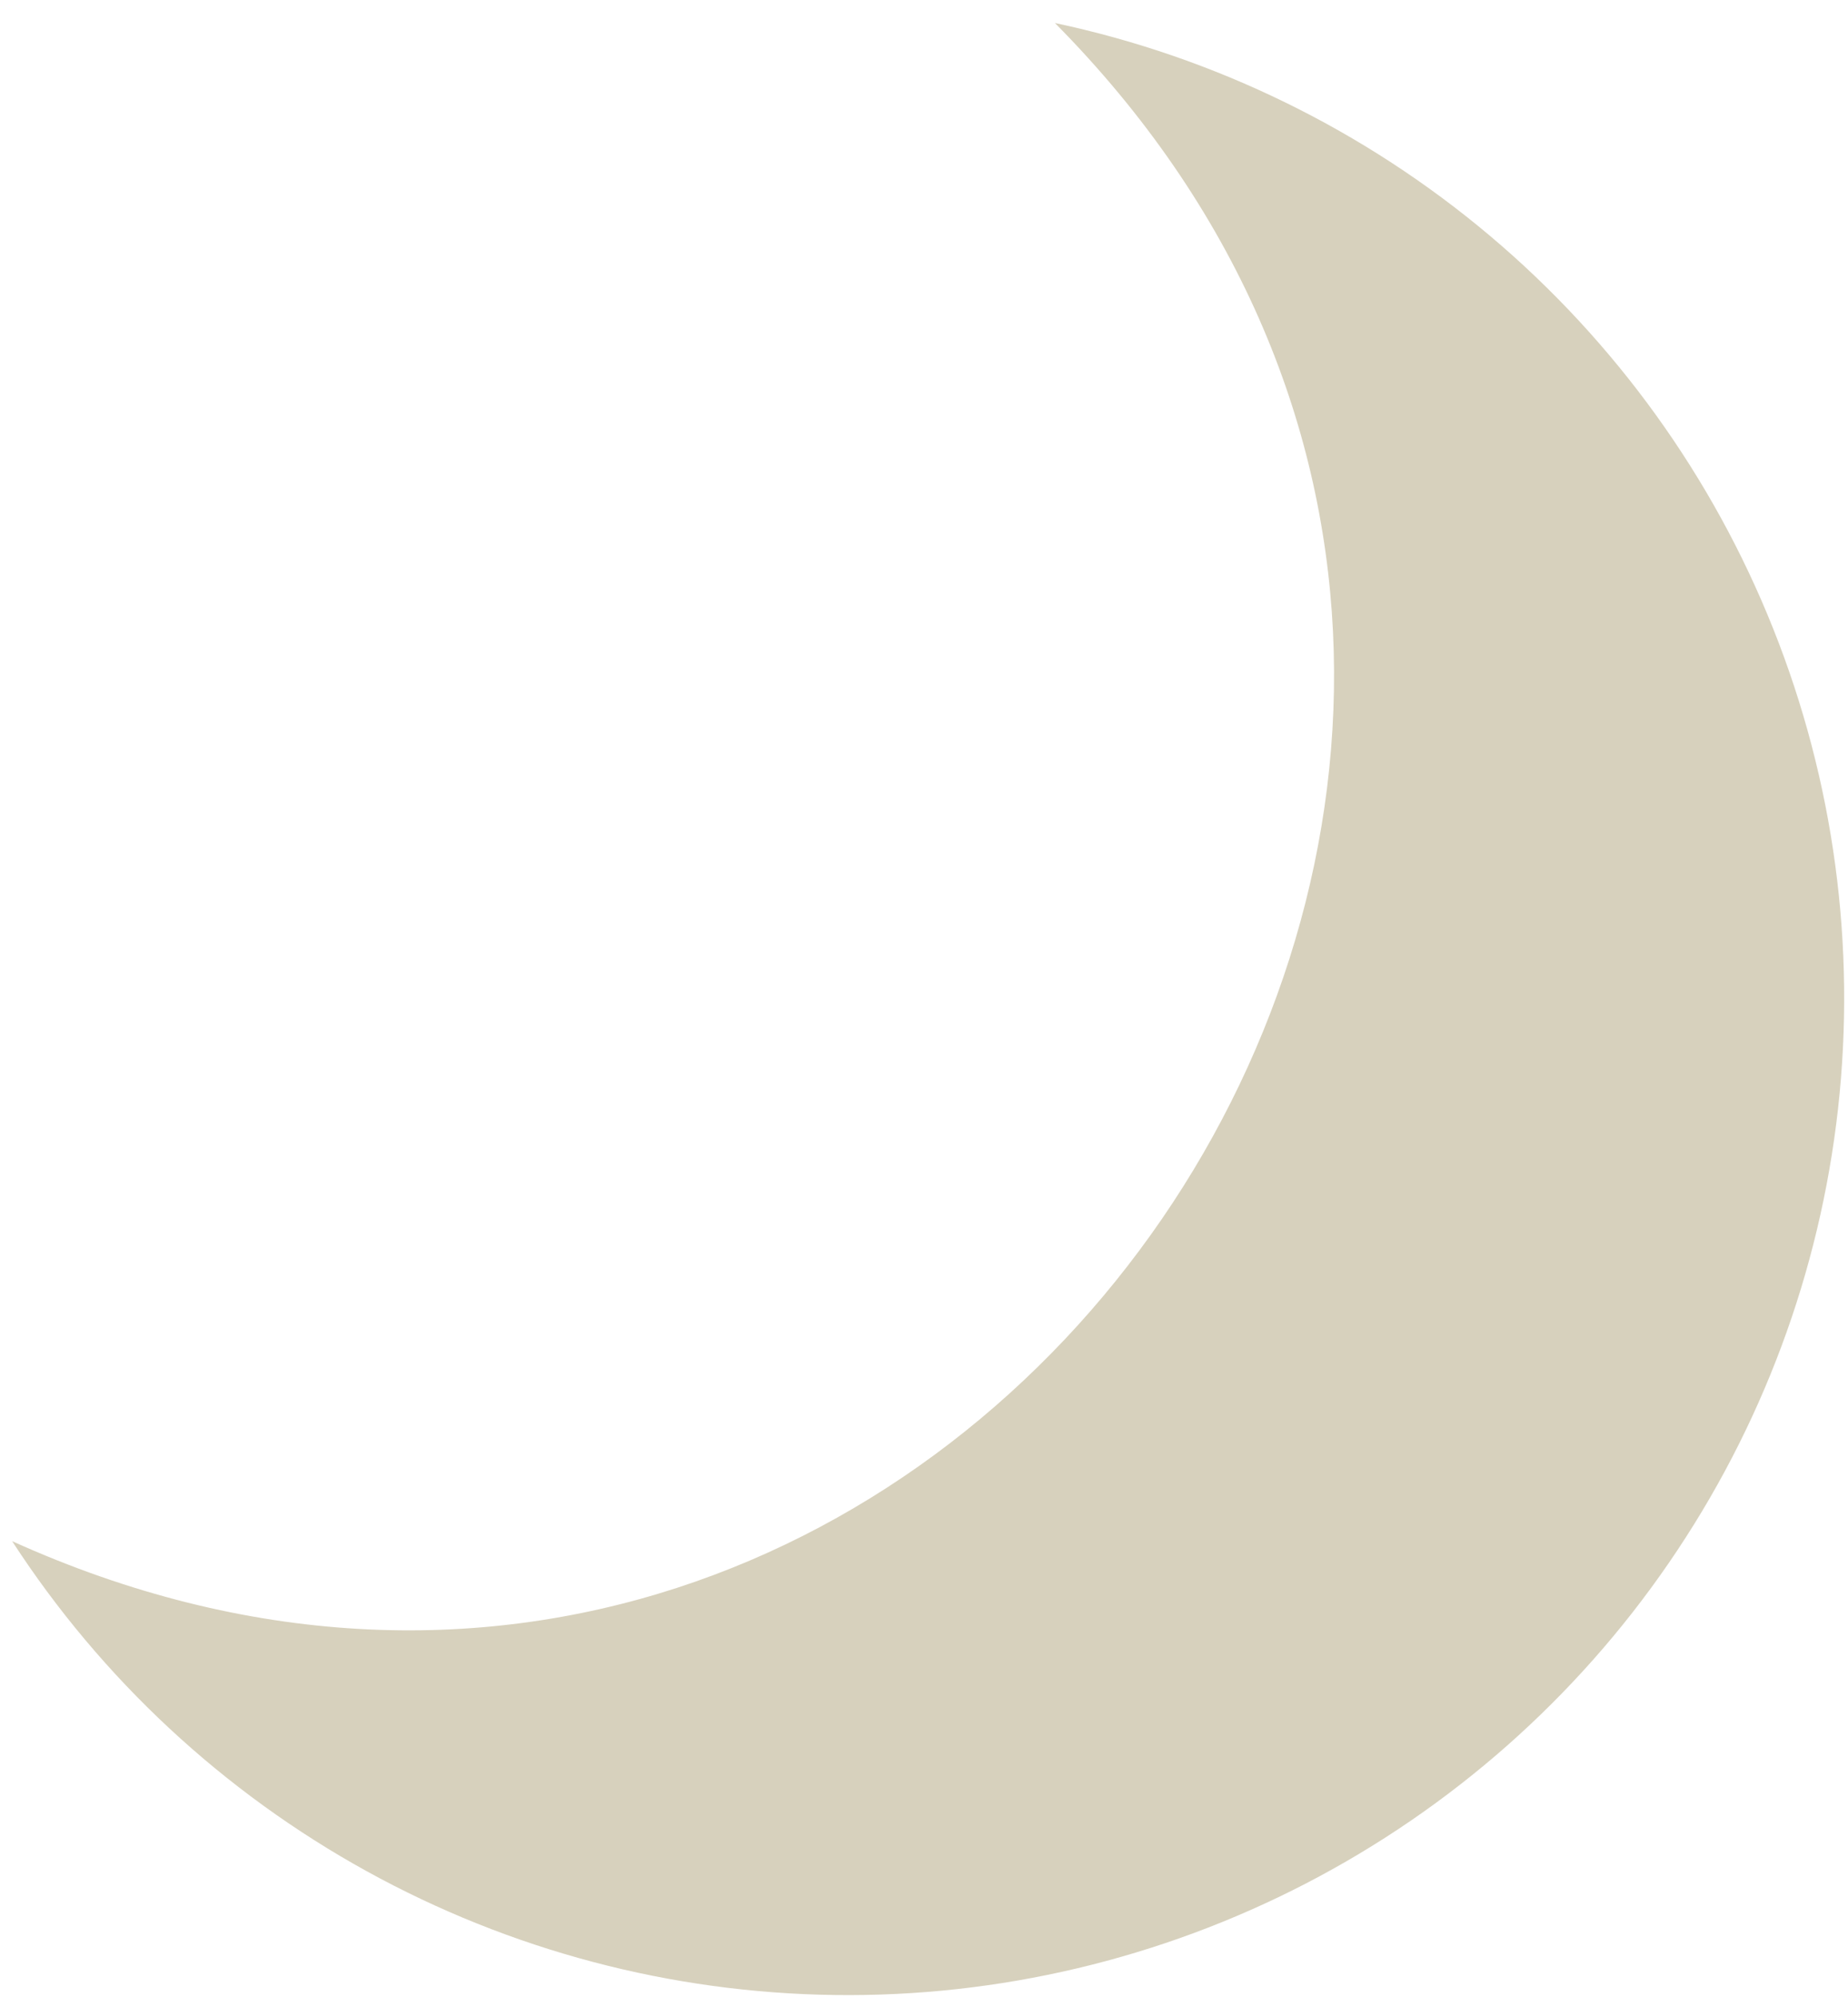 <?xml version="1.0" encoding="UTF-8"?> <svg xmlns="http://www.w3.org/2000/svg" width="25" height="27" viewBox="0 0 25 27" fill="none"><path d="M0.164 20.837C1.371 22.696 3.018 24.228 4.96 25.299C6.901 26.369 9.076 26.944 11.292 26.973C13.509 27.003 15.698 26.484 17.667 25.465C19.635 24.446 21.322 22.957 22.577 21.13C23.833 19.303 24.619 17.195 24.865 14.992C25.111 12.789 24.81 10.559 23.988 8.5C23.167 6.442 21.851 4.617 20.156 3.188C18.461 1.76 16.439 0.771 14.271 0.311C24.149 10.282 12.955 26.616 0.164 20.837Z" fill="#D7D1BD"></path></svg> 